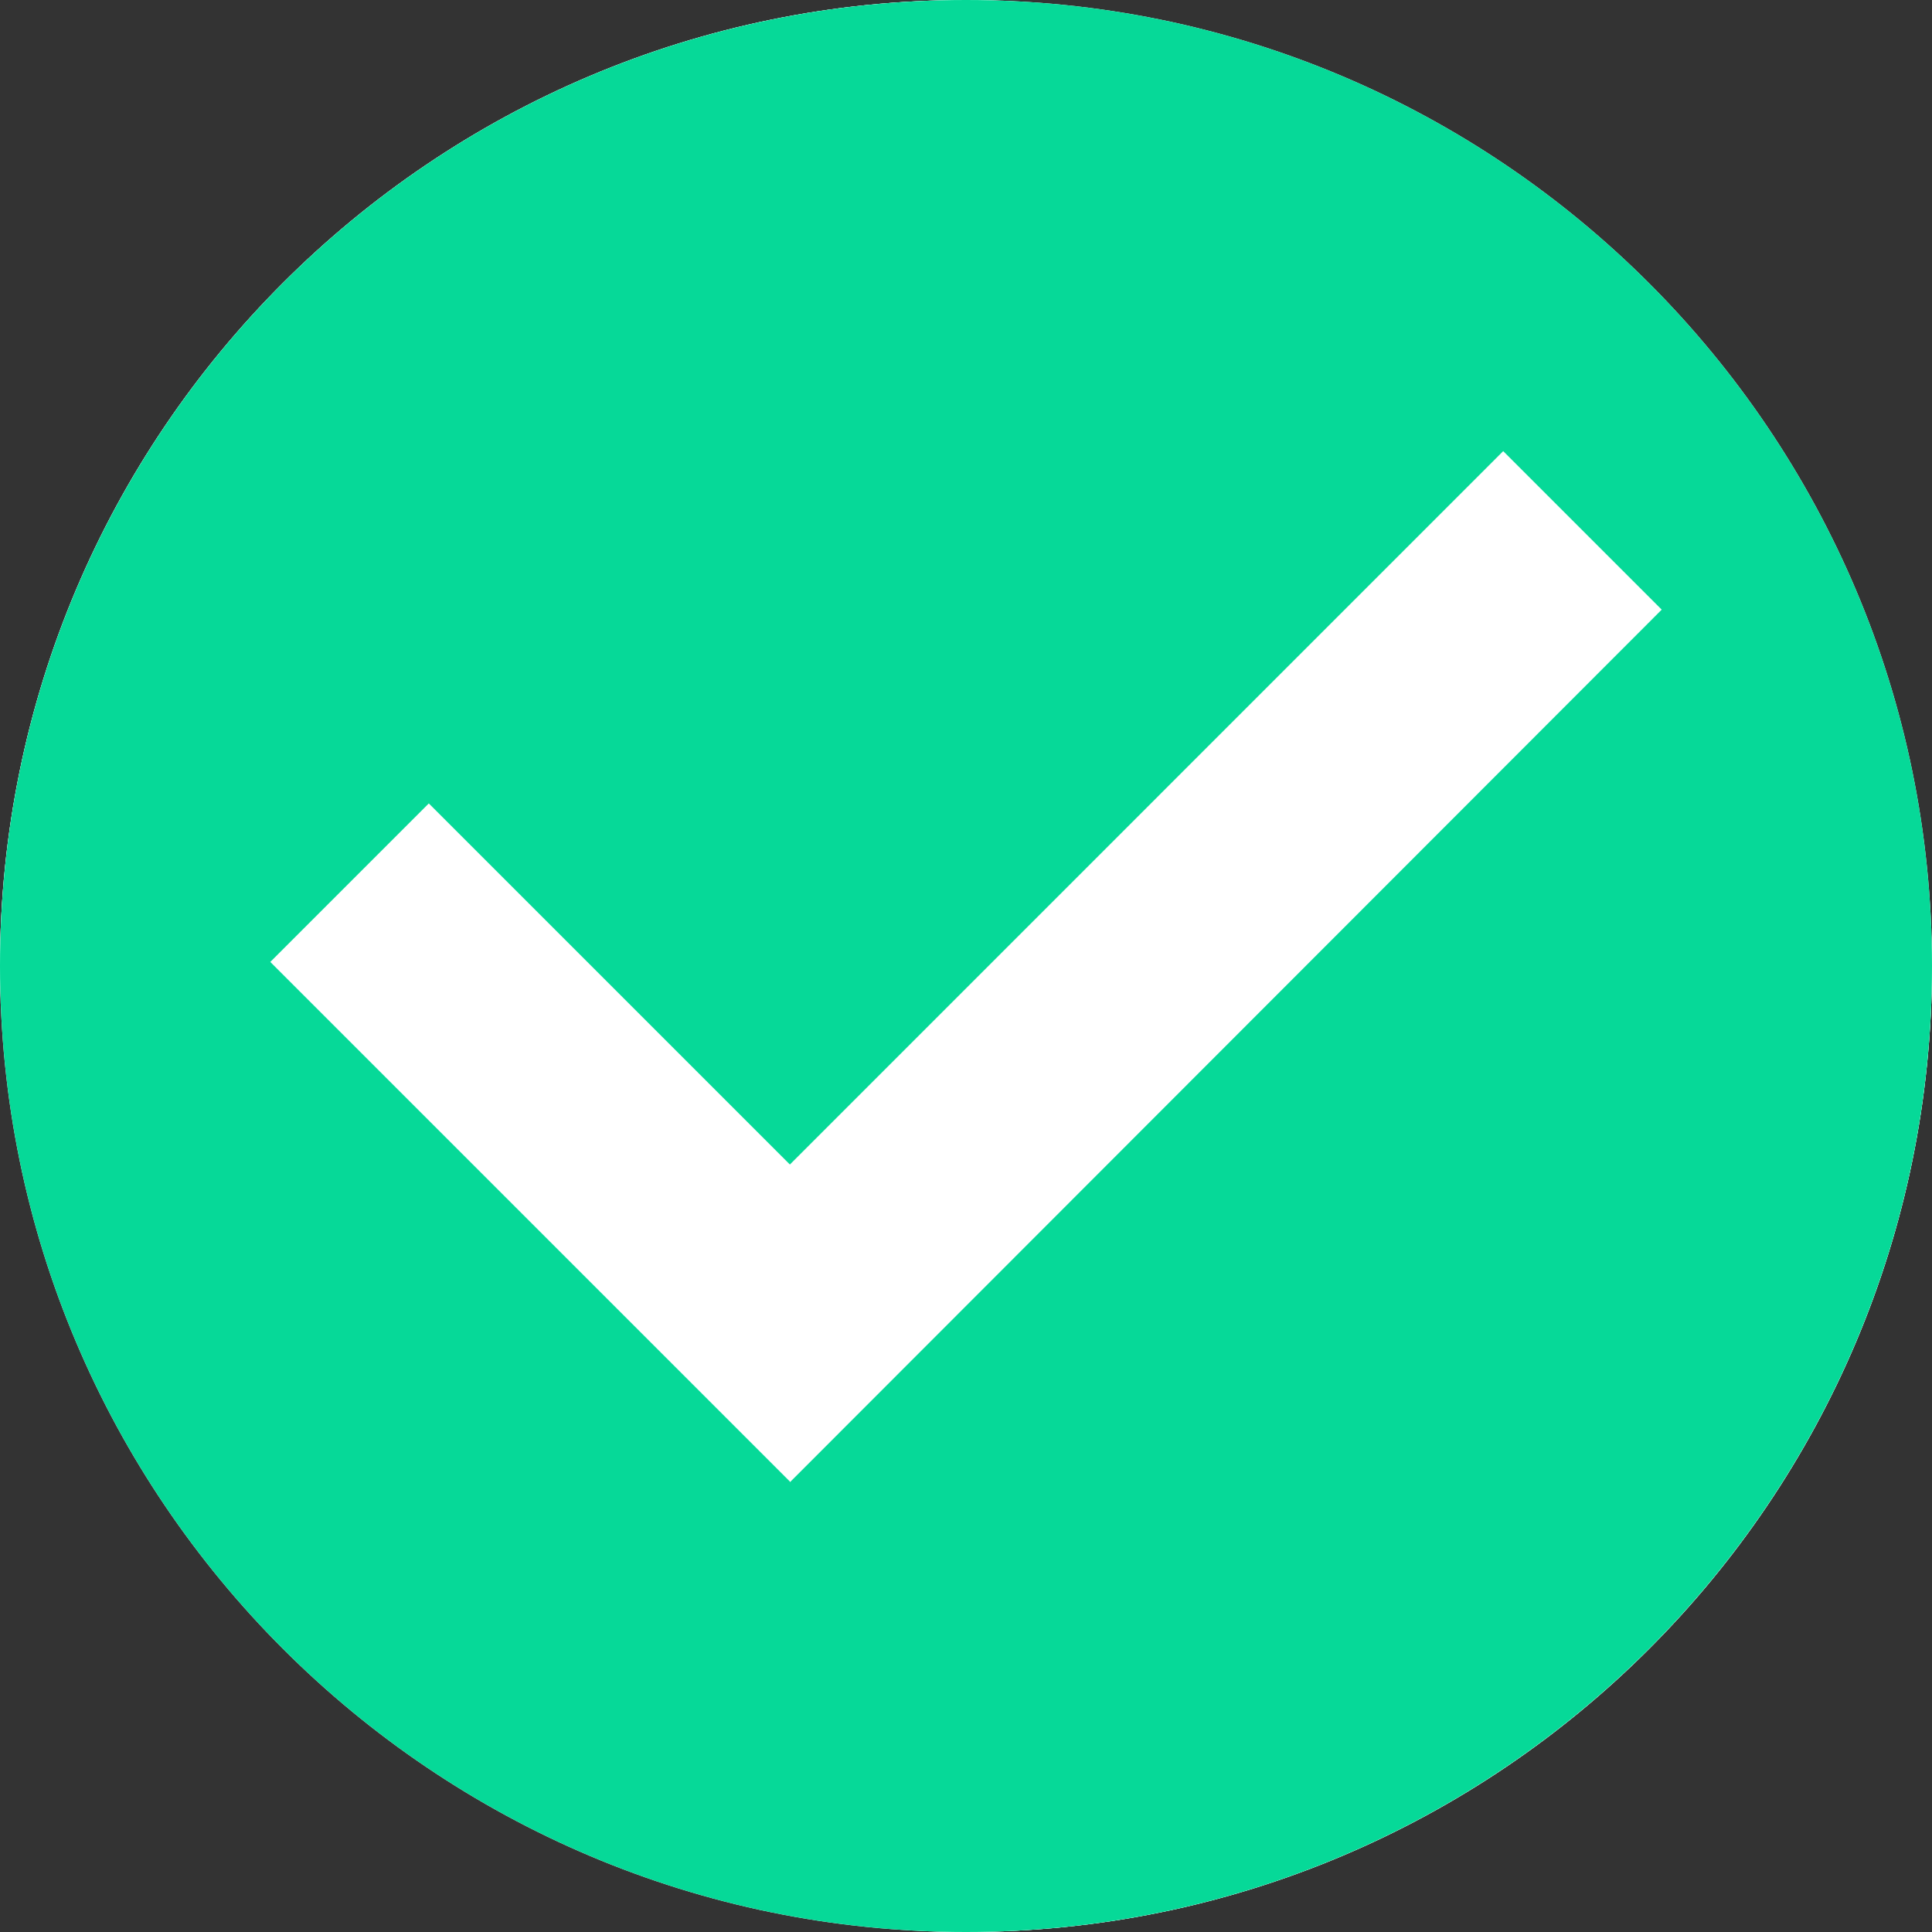 <svg width="20" height="20" viewBox="0 0 20 20" fill="none" xmlns="http://www.w3.org/2000/svg">
<rect x="0" y="0" width="20" height="20" fill="#333333" stroke="none"/>
<rect width="20" height="20" rx="10" fill="white"/>
<path d="M10 0C4.474 0 0 4.481 0 10C0 15.519 4.481 20 10 20C15.519 20 20 15.519 20 10C20 4.481 15.519 0 10 0ZM8.177 15.337L2.798 9.958L4.439 8.317L8.177 12.055L15.561 4.67L17.202 6.311L8.177 15.344V15.337Z" fill="white"/>
<path d="M10 0C4.474 0 0 4.481 0 10C0 15.519 4.481 20 10 20C15.519 20 20 15.519 20 10C20 4.481 15.519 0 10 0ZM8.177 15.337L2.798 9.958L4.439 8.317L8.177 12.055L15.561 4.67L17.202 6.311L8.177 15.344V15.337Z" fill="#06D998"/>
</svg>
